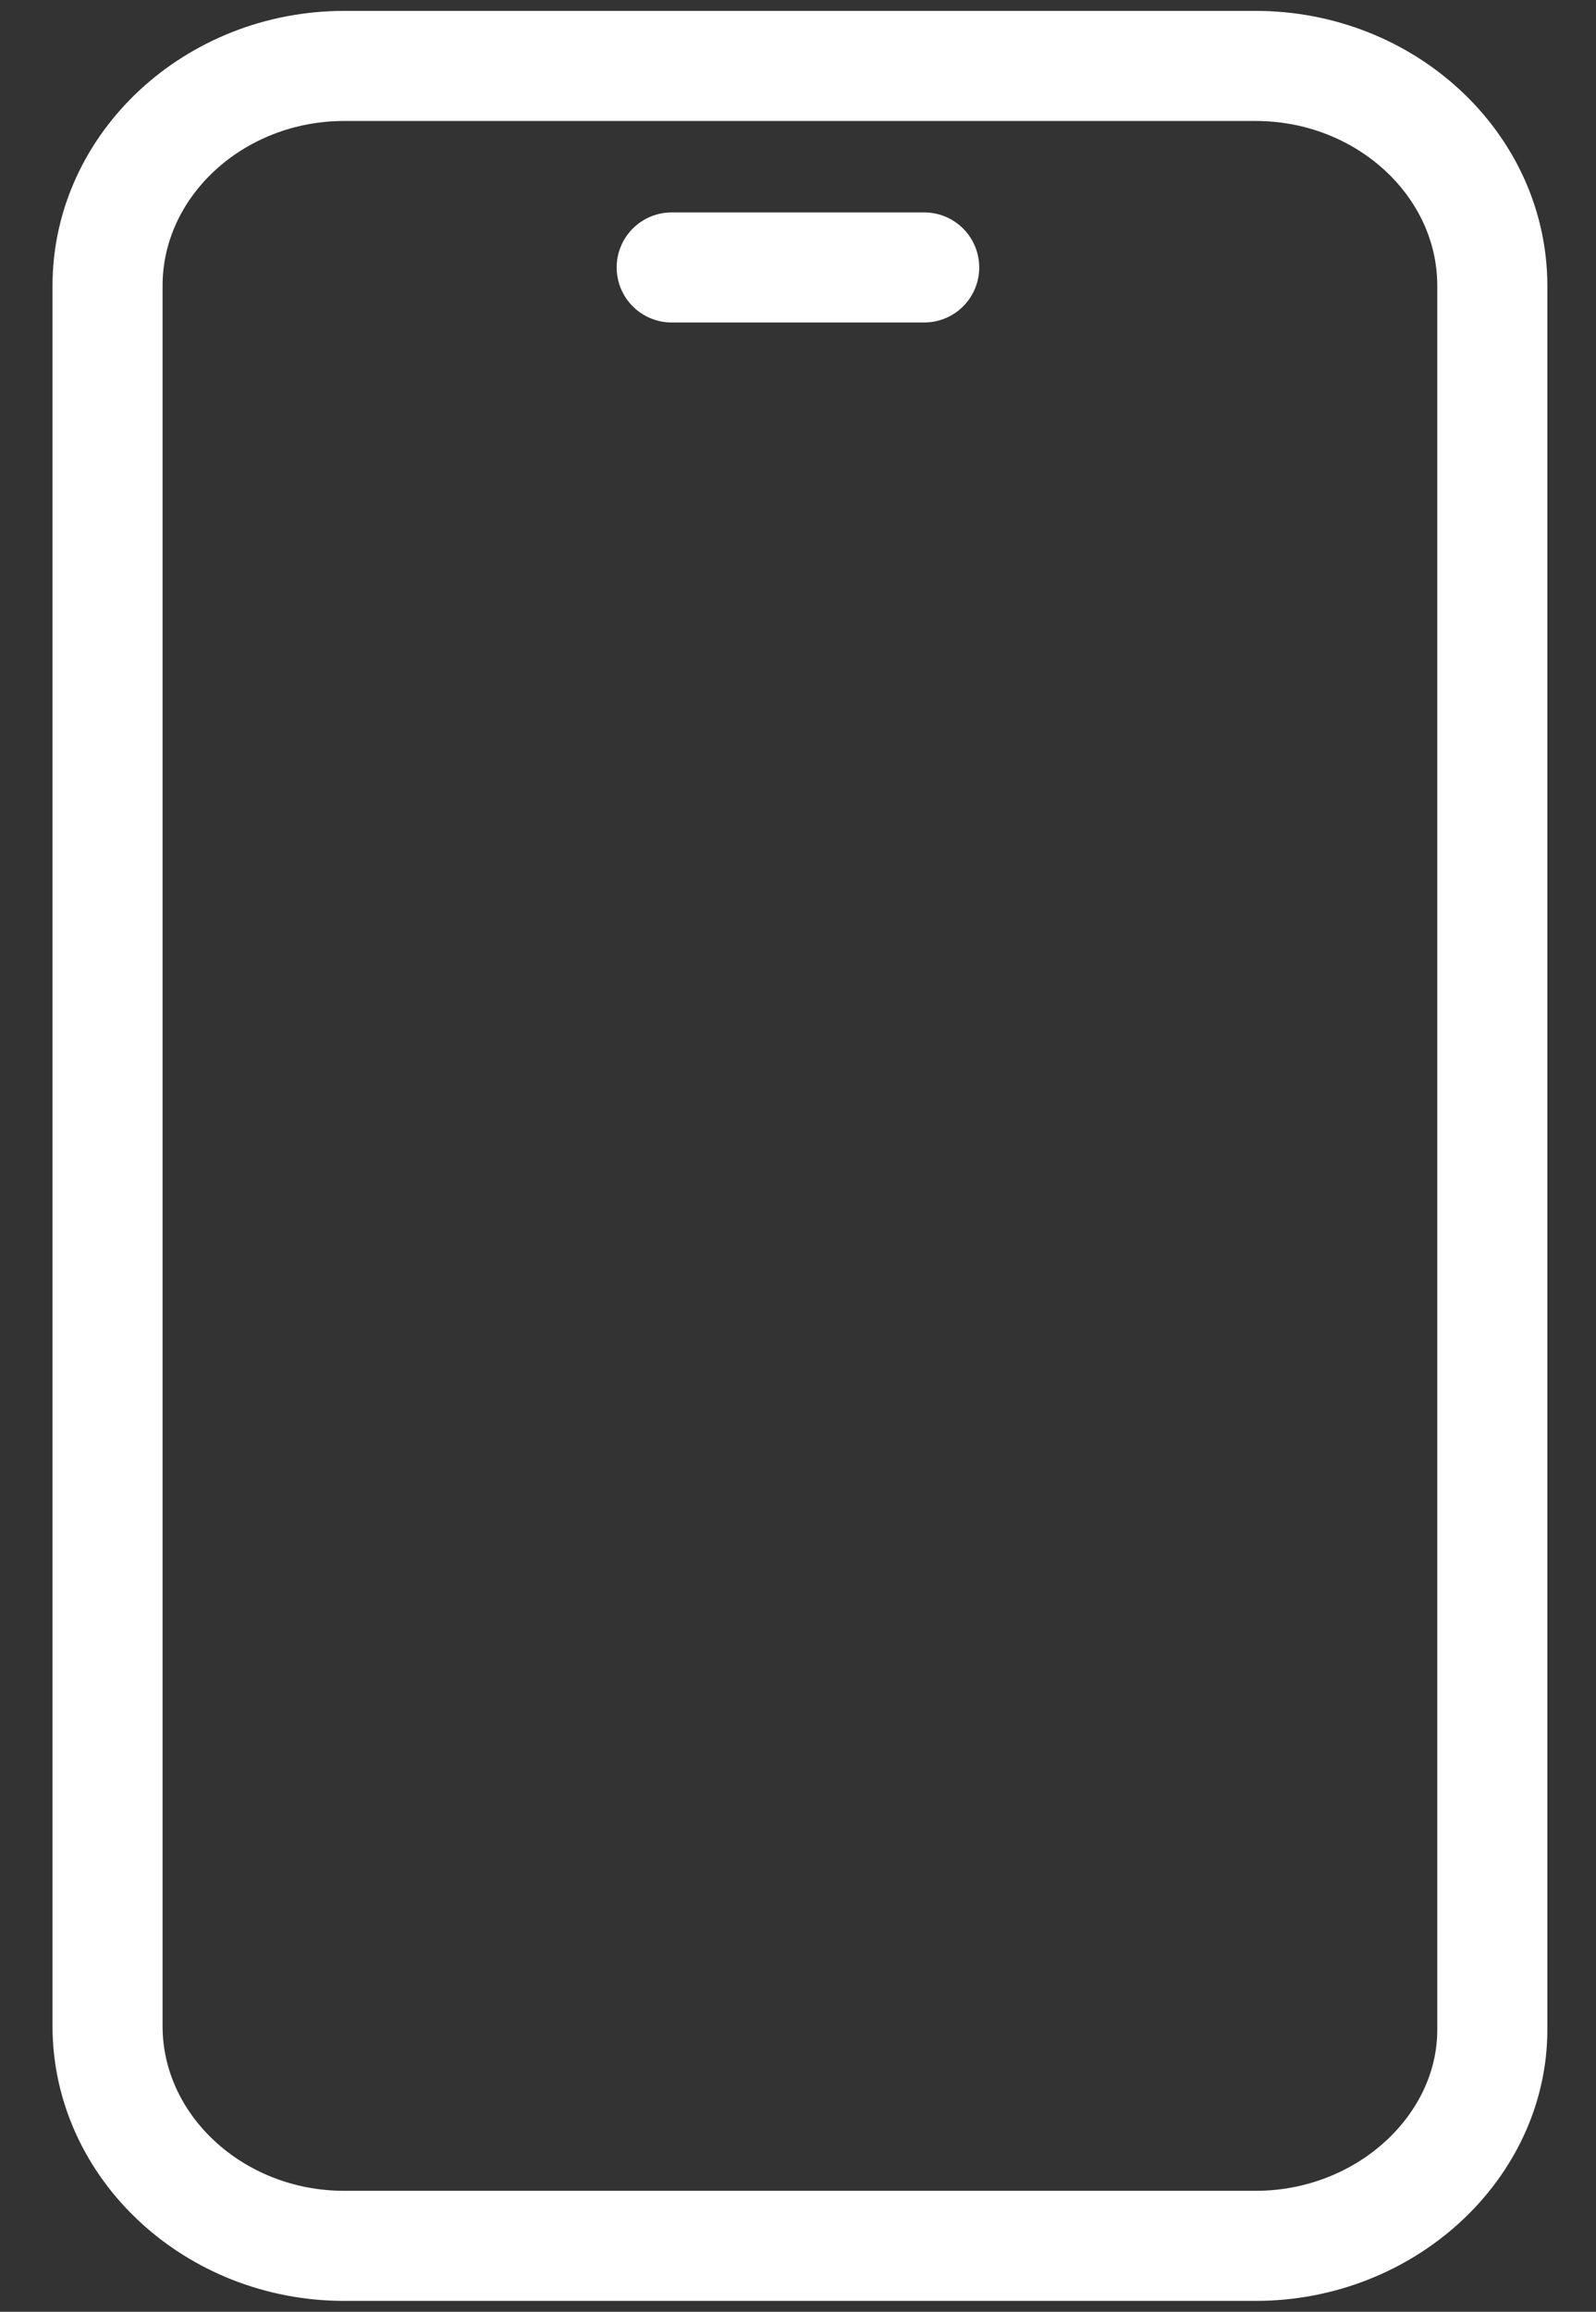 <svg width="29" height="42" viewBox="0 0 29 42" fill="none" xmlns="http://www.w3.org/2000/svg">
<rect x="0" y="0" width="29" height="42" fill="#333333" stroke="none"/>
<path d="M22.815 40.802H6.255C3.89 40.802 1.954 39.005 1.954 36.808V5.192C1.954 2.995 3.89 1.198 6.255 1.198H22.815C25.181 1.198 27.116 2.995 27.116 5.192V36.875C27.116 39.005 25.181 40.802 22.815 40.802Z" stroke="white" stroke-width="2" stroke-miterlimit="10" stroke-linecap="round" stroke-linejoin="round"/>
<path d="M12.205 4.859H16.793" stroke="white" stroke-width="2" stroke-miterlimit="10" stroke-linecap="round" stroke-linejoin="round"/>
</svg>
